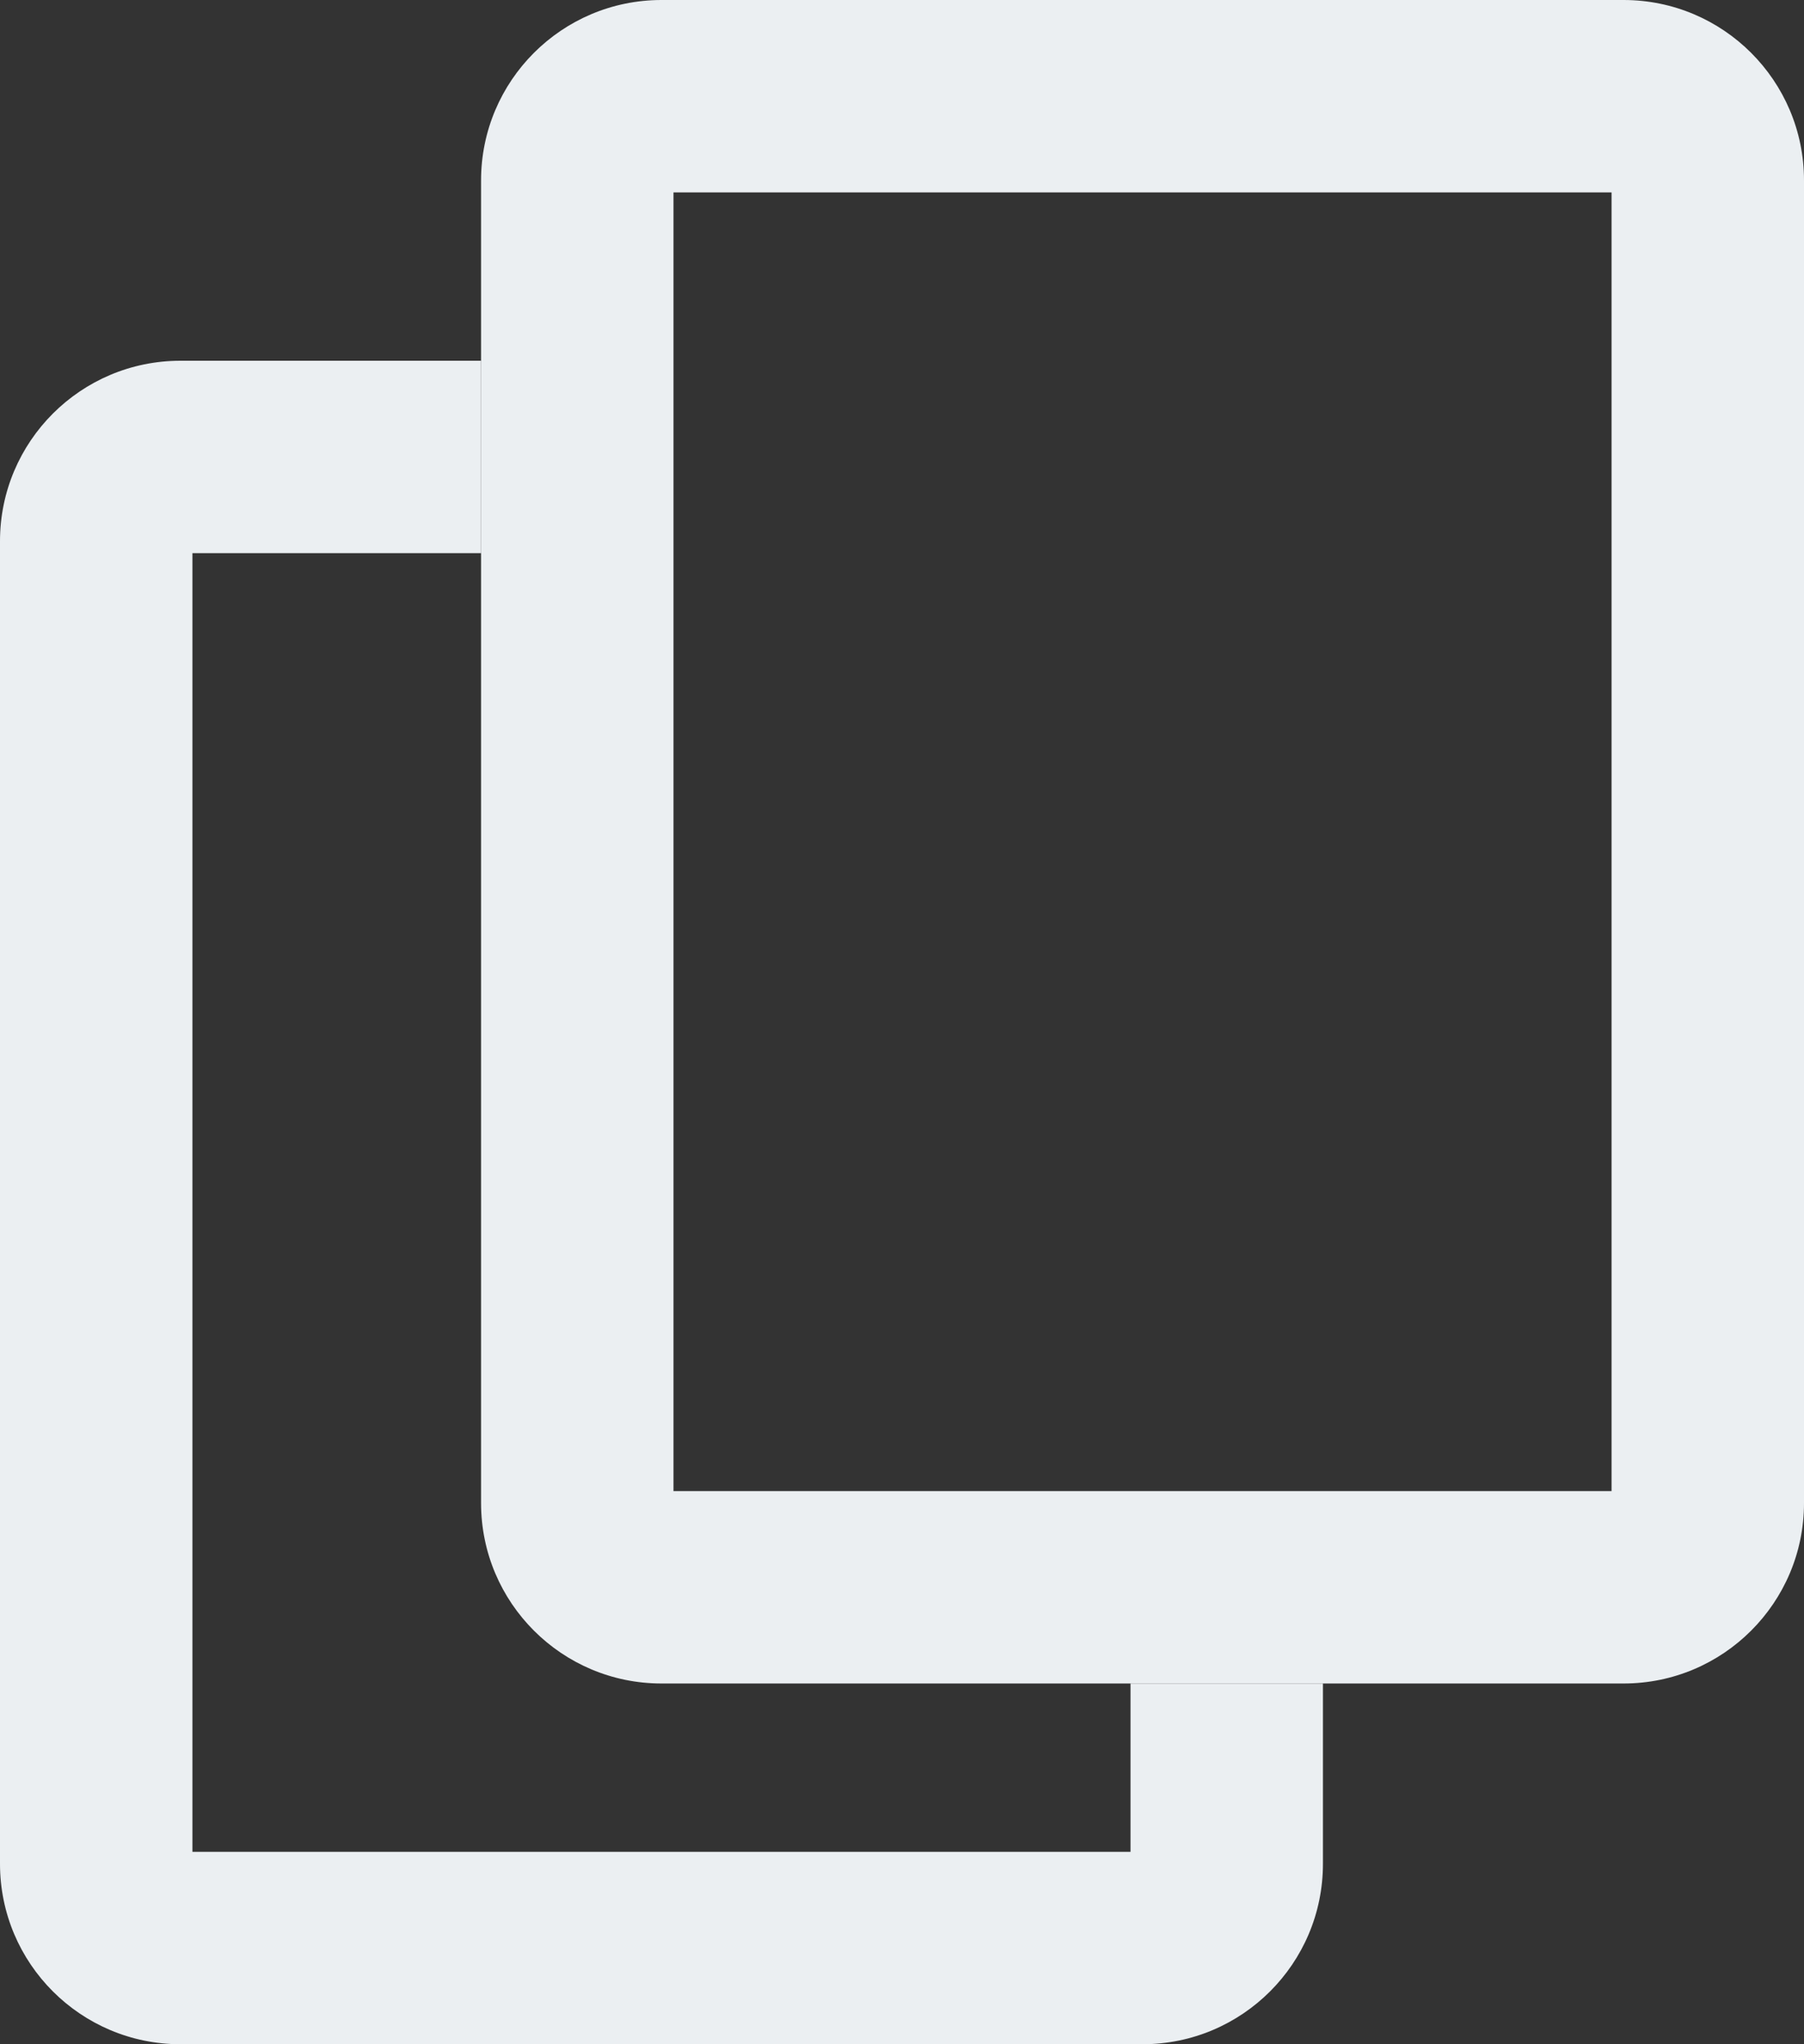 <svg width="15" height="17" viewBox="0 0 15 17" fill="none" xmlns="http://www.w3.org/2000/svg">
<rect x="0" y="0" width="15" height="17" fill="#333333" stroke="none"/>
<path fill-rule="evenodd" clip-rule="evenodd" d="M5.6 1.6V12.4H13.4V1.6H5.6ZM5.5 0C4.672 0 4 0.672 4 1.5V12.5C4 13.328 4.672 14 5.5 14H13.5C14.328 14 15 13.328 15 12.5V1.5C15 0.672 14.328 0 13.5 0H5.5Z" fill="#EBEFF2"/>
<path d="M4 3H1.5C0.672 3 0 3.672 0 4.5V15.5C0 16.328 0.672 17 1.5 17H9.5C10.328 17 11 16.328 11 15.5V14H9.4V15.4H1.6V4.6H4V3Z" fill="#EBEFF2"/>
</svg>
